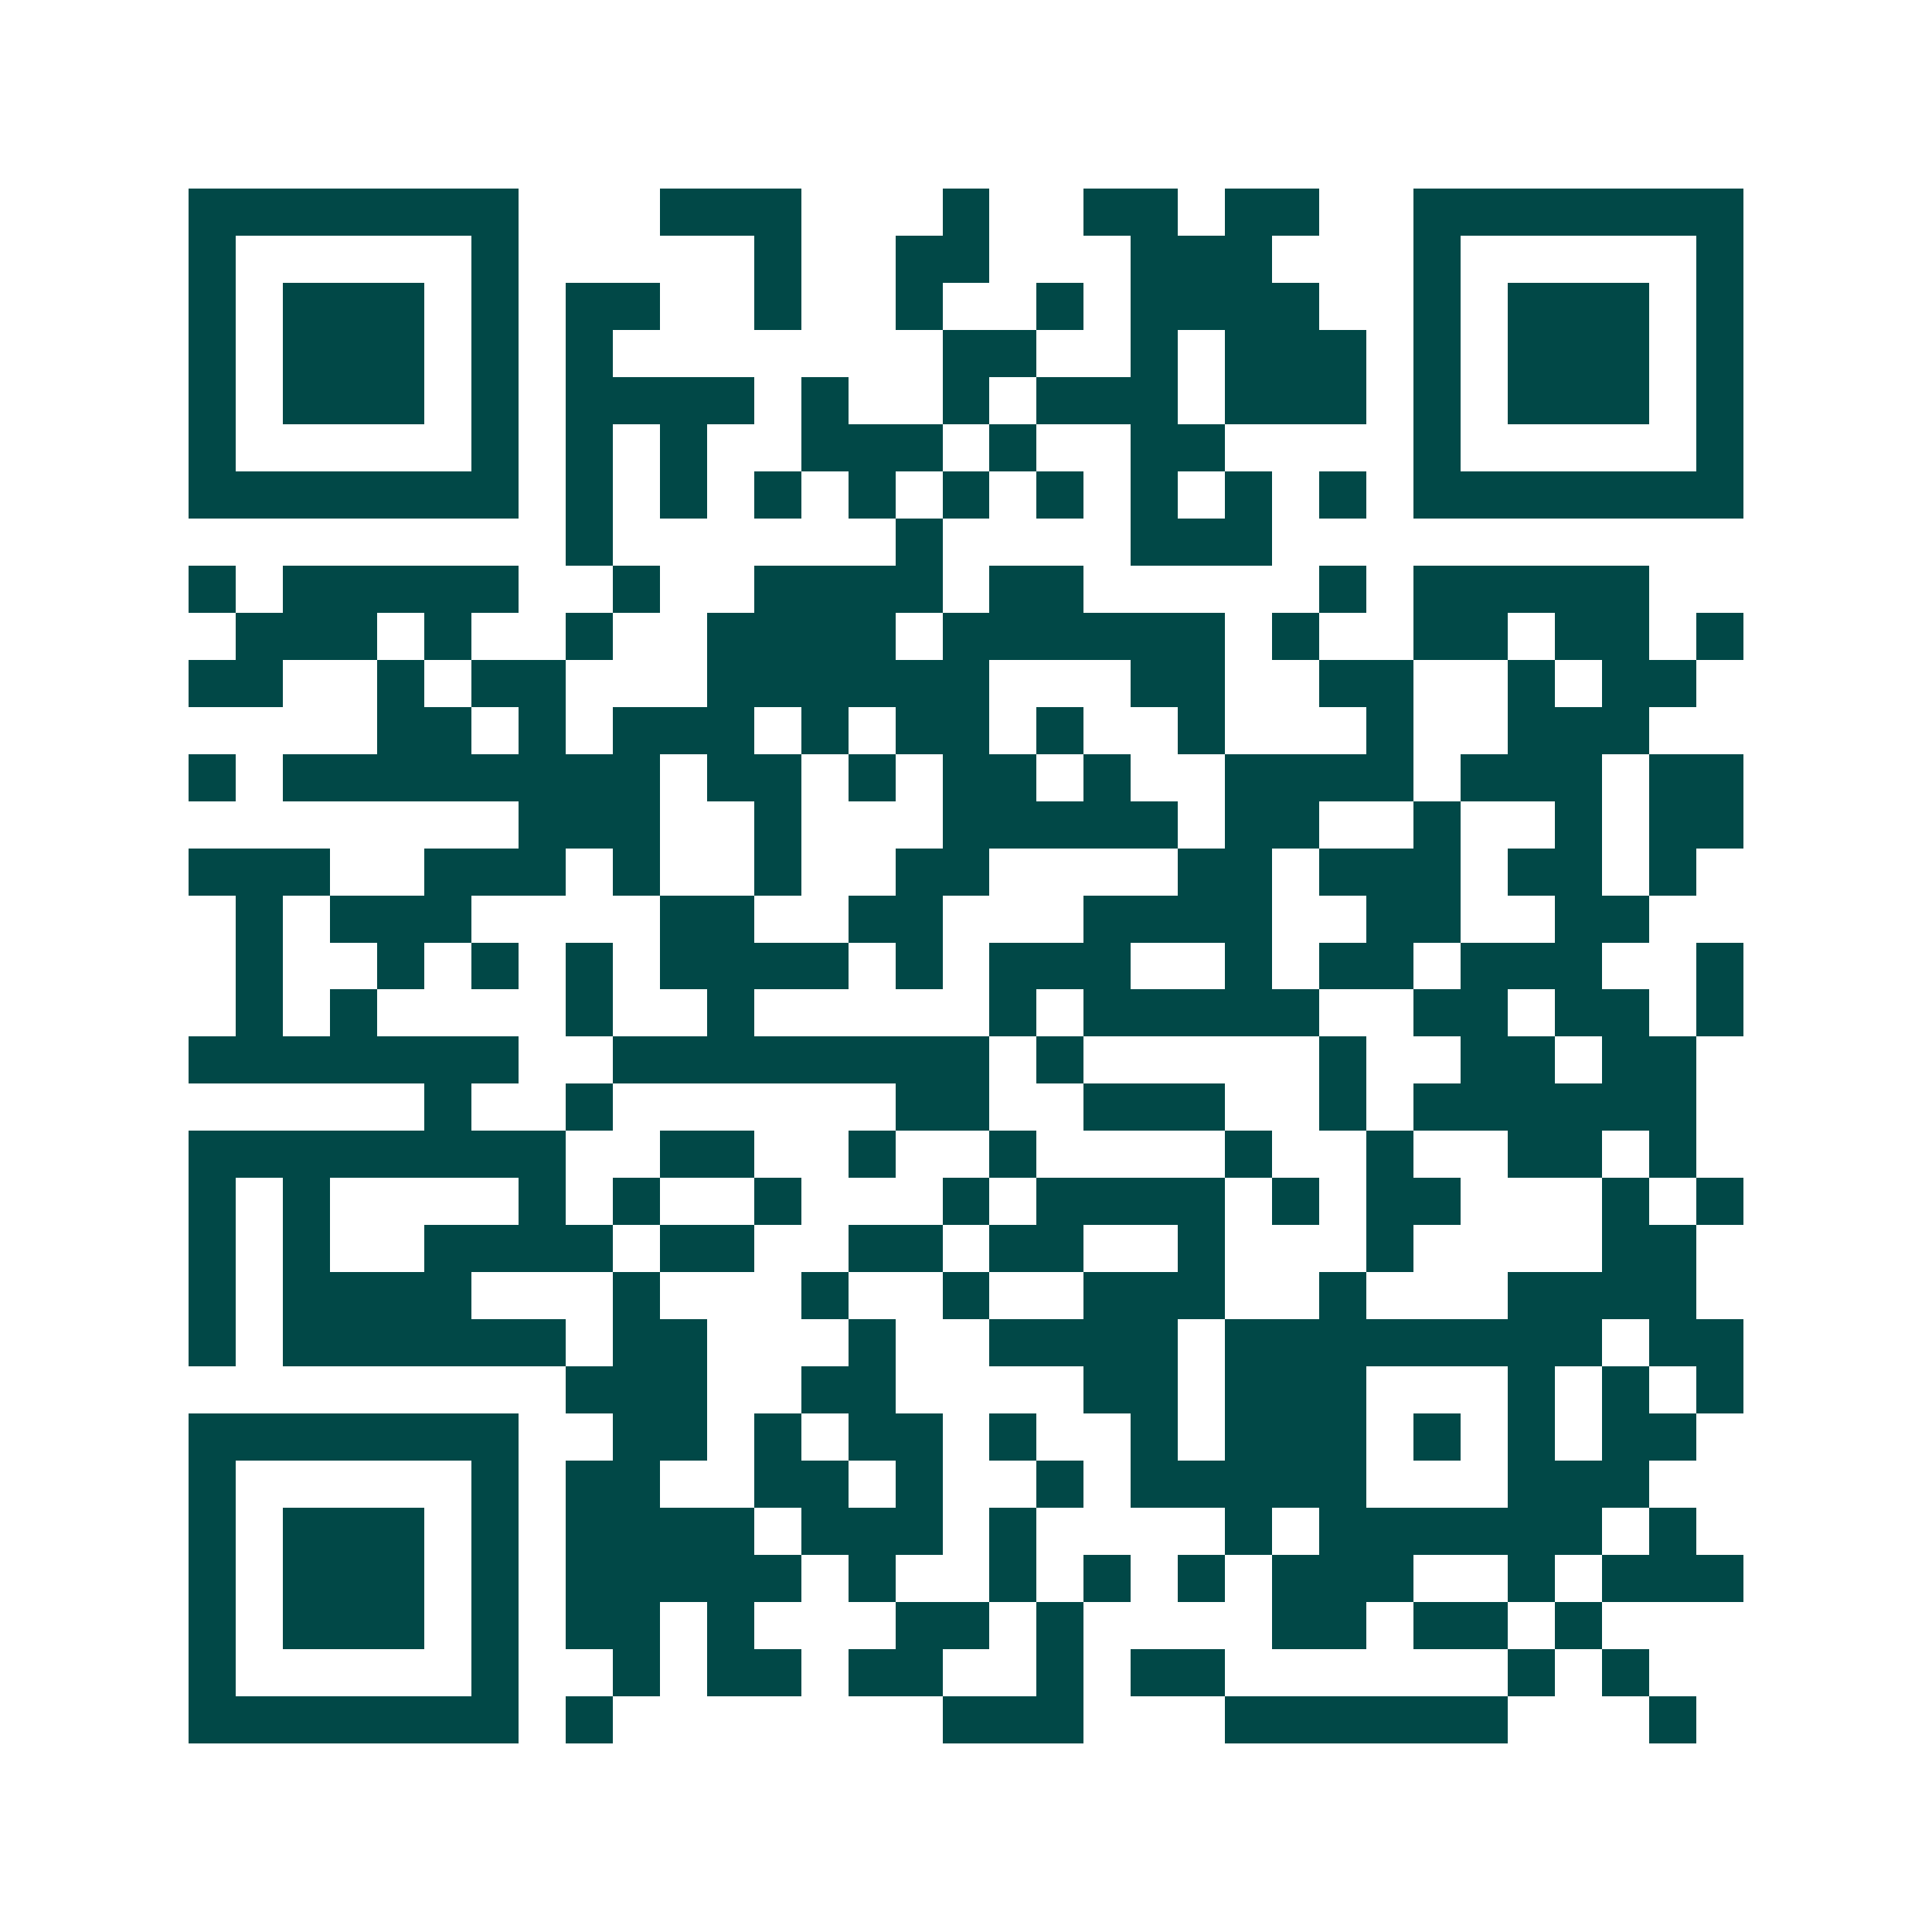 <svg xmlns="http://www.w3.org/2000/svg" width="200" height="200" viewBox="0 0 41 41" shape-rendering="crispEdges"><path fill="#ffffff" d="M0 0h41v41H0z"/><path stroke="#014847" d="M4 4.5h7m3 0h3m3 0h1m2 0h2m1 0h2m2 0h7M4 5.5h1m5 0h1m5 0h1m2 0h2m3 0h3m3 0h1m5 0h1M4 6.5h1m1 0h3m1 0h1m1 0h2m2 0h1m2 0h1m2 0h1m1 0h4m2 0h1m1 0h3m1 0h1M4 7.5h1m1 0h3m1 0h1m1 0h1m7 0h2m2 0h1m1 0h3m1 0h1m1 0h3m1 0h1M4 8.5h1m1 0h3m1 0h1m1 0h4m1 0h1m2 0h1m1 0h3m1 0h3m1 0h1m1 0h3m1 0h1M4 9.5h1m5 0h1m1 0h1m1 0h1m2 0h3m1 0h1m2 0h2m4 0h1m5 0h1M4 10.5h7m1 0h1m1 0h1m1 0h1m1 0h1m1 0h1m1 0h1m1 0h1m1 0h1m1 0h1m1 0h7M12 11.5h1m6 0h1m4 0h3M4 12.5h1m1 0h5m2 0h1m2 0h4m1 0h2m5 0h1m1 0h5M5 13.5h3m1 0h1m2 0h1m2 0h4m1 0h6m1 0h1m2 0h2m1 0h2m1 0h1M4 14.5h2m2 0h1m1 0h2m3 0h6m3 0h2m2 0h2m2 0h1m1 0h2M8 15.5h2m1 0h1m1 0h3m1 0h1m1 0h2m1 0h1m2 0h1m3 0h1m2 0h3M4 16.5h1m1 0h8m1 0h2m1 0h1m1 0h2m1 0h1m2 0h4m1 0h3m1 0h2M11 17.5h3m2 0h1m3 0h5m1 0h2m2 0h1m2 0h1m1 0h2M4 18.5h3m2 0h3m1 0h1m2 0h1m2 0h2m4 0h2m1 0h3m1 0h2m1 0h1M5 19.5h1m1 0h3m4 0h2m2 0h2m3 0h4m2 0h2m2 0h2M5 20.5h1m2 0h1m1 0h1m1 0h1m1 0h4m1 0h1m1 0h3m2 0h1m1 0h2m1 0h3m2 0h1M5 21.5h1m1 0h1m4 0h1m2 0h1m5 0h1m1 0h5m2 0h2m1 0h2m1 0h1M4 22.5h7m2 0h8m1 0h1m5 0h1m2 0h2m1 0h2M9 23.5h1m2 0h1m6 0h2m2 0h3m2 0h1m1 0h6M4 24.5h8m2 0h2m2 0h1m2 0h1m4 0h1m2 0h1m2 0h2m1 0h1M4 25.5h1m1 0h1m4 0h1m1 0h1m2 0h1m3 0h1m1 0h4m1 0h1m1 0h2m3 0h1m1 0h1M4 26.5h1m1 0h1m2 0h4m1 0h2m2 0h2m1 0h2m2 0h1m3 0h1m4 0h2M4 27.5h1m1 0h4m3 0h1m3 0h1m2 0h1m2 0h3m2 0h1m3 0h4M4 28.5h1m1 0h6m1 0h2m3 0h1m2 0h4m1 0h8m1 0h2M12 29.5h3m2 0h2m4 0h2m1 0h3m3 0h1m1 0h1m1 0h1M4 30.5h7m2 0h2m1 0h1m1 0h2m1 0h1m2 0h1m1 0h3m1 0h1m1 0h1m1 0h2M4 31.5h1m5 0h1m1 0h2m2 0h2m1 0h1m2 0h1m1 0h5m3 0h3M4 32.5h1m1 0h3m1 0h1m1 0h4m1 0h3m1 0h1m4 0h1m1 0h6m1 0h1M4 33.5h1m1 0h3m1 0h1m1 0h5m1 0h1m2 0h1m1 0h1m1 0h1m1 0h3m2 0h1m1 0h3M4 34.5h1m1 0h3m1 0h1m1 0h2m1 0h1m3 0h2m1 0h1m4 0h2m1 0h2m1 0h1M4 35.5h1m5 0h1m2 0h1m1 0h2m1 0h2m2 0h1m1 0h2m6 0h1m1 0h1M4 36.5h7m1 0h1m7 0h3m3 0h6m3 0h1"/></svg>
